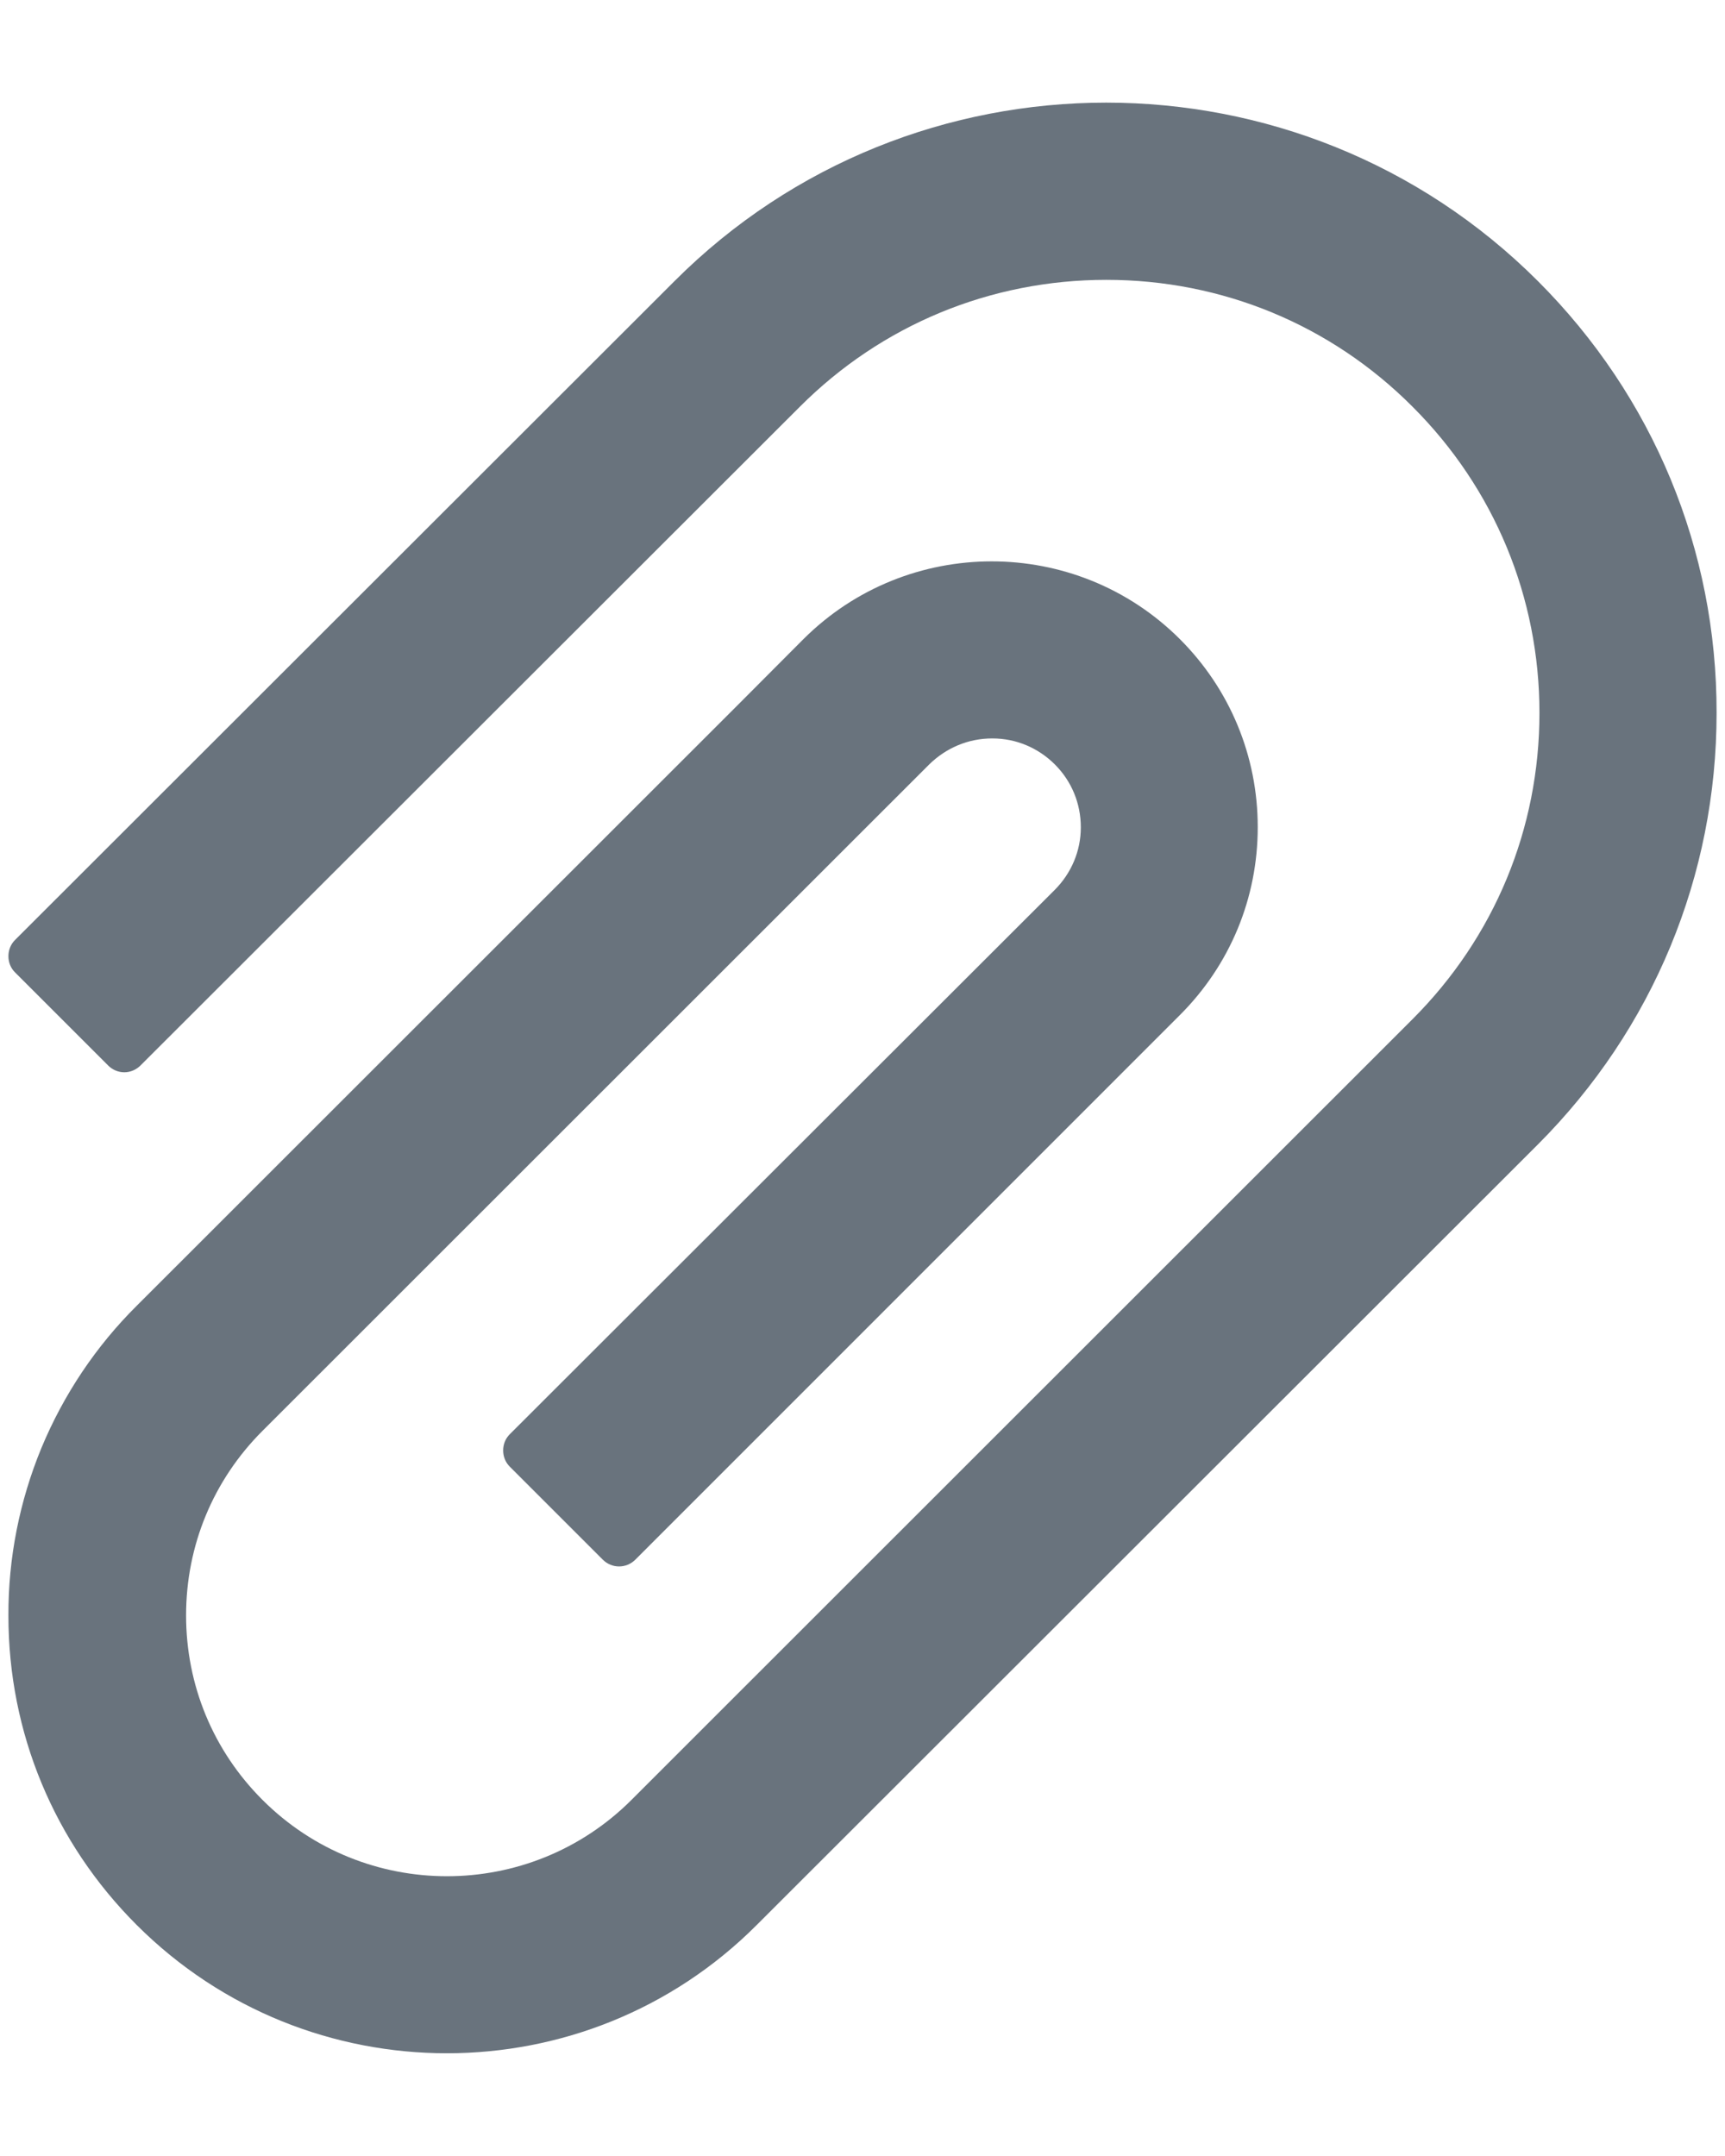 <svg width="16" height="20" viewBox="0 0 16 20" fill="none" xmlns="http://www.w3.org/2000/svg">
<path d="M14.265 2.608C12.057 0.4 8.462 0.4 6.256 2.608L0.139 8.72C0.099 8.76 0.078 8.814 0.078 8.87C0.078 8.927 0.099 8.98 0.139 9.02L1.004 9.885C1.043 9.924 1.097 9.947 1.153 9.947C1.209 9.947 1.262 9.924 1.302 9.885L7.419 3.773C8.178 3.013 9.188 2.596 10.262 2.596C11.335 2.596 12.345 3.013 13.102 3.773C13.862 4.532 14.279 5.542 14.279 6.613C14.279 7.687 13.862 8.694 13.102 9.454L6.868 15.686L5.858 16.696C4.913 17.641 3.378 17.641 2.434 16.696C1.977 16.239 1.726 15.632 1.726 14.985C1.726 14.338 1.977 13.731 2.434 13.274L8.619 7.091C8.776 6.937 8.982 6.85 9.202 6.85H9.205C9.425 6.85 9.629 6.937 9.784 7.091C9.941 7.248 10.025 7.455 10.025 7.675C10.025 7.893 9.938 8.099 9.784 8.254L4.728 13.305C4.688 13.345 4.667 13.398 4.667 13.455C4.667 13.511 4.688 13.565 4.728 13.605L5.593 14.47C5.633 14.509 5.686 14.531 5.742 14.531C5.798 14.531 5.851 14.509 5.891 14.47L10.944 9.416C11.41 8.95 11.666 8.331 11.666 7.673C11.666 7.014 11.408 6.393 10.944 5.929C9.98 4.966 8.415 4.968 7.452 5.929L6.852 6.531L1.269 12.112C0.89 12.488 0.59 12.937 0.385 13.43C0.181 13.924 0.076 14.453 0.078 14.988C0.078 16.073 0.502 17.092 1.269 17.858C2.063 18.651 3.104 19.047 4.145 19.047C5.185 19.047 6.226 18.651 7.018 17.858L14.265 10.616C15.331 9.548 15.922 8.125 15.922 6.613C15.924 5.099 15.334 3.677 14.265 2.608Z" fill="#69737D"/>
</svg>
